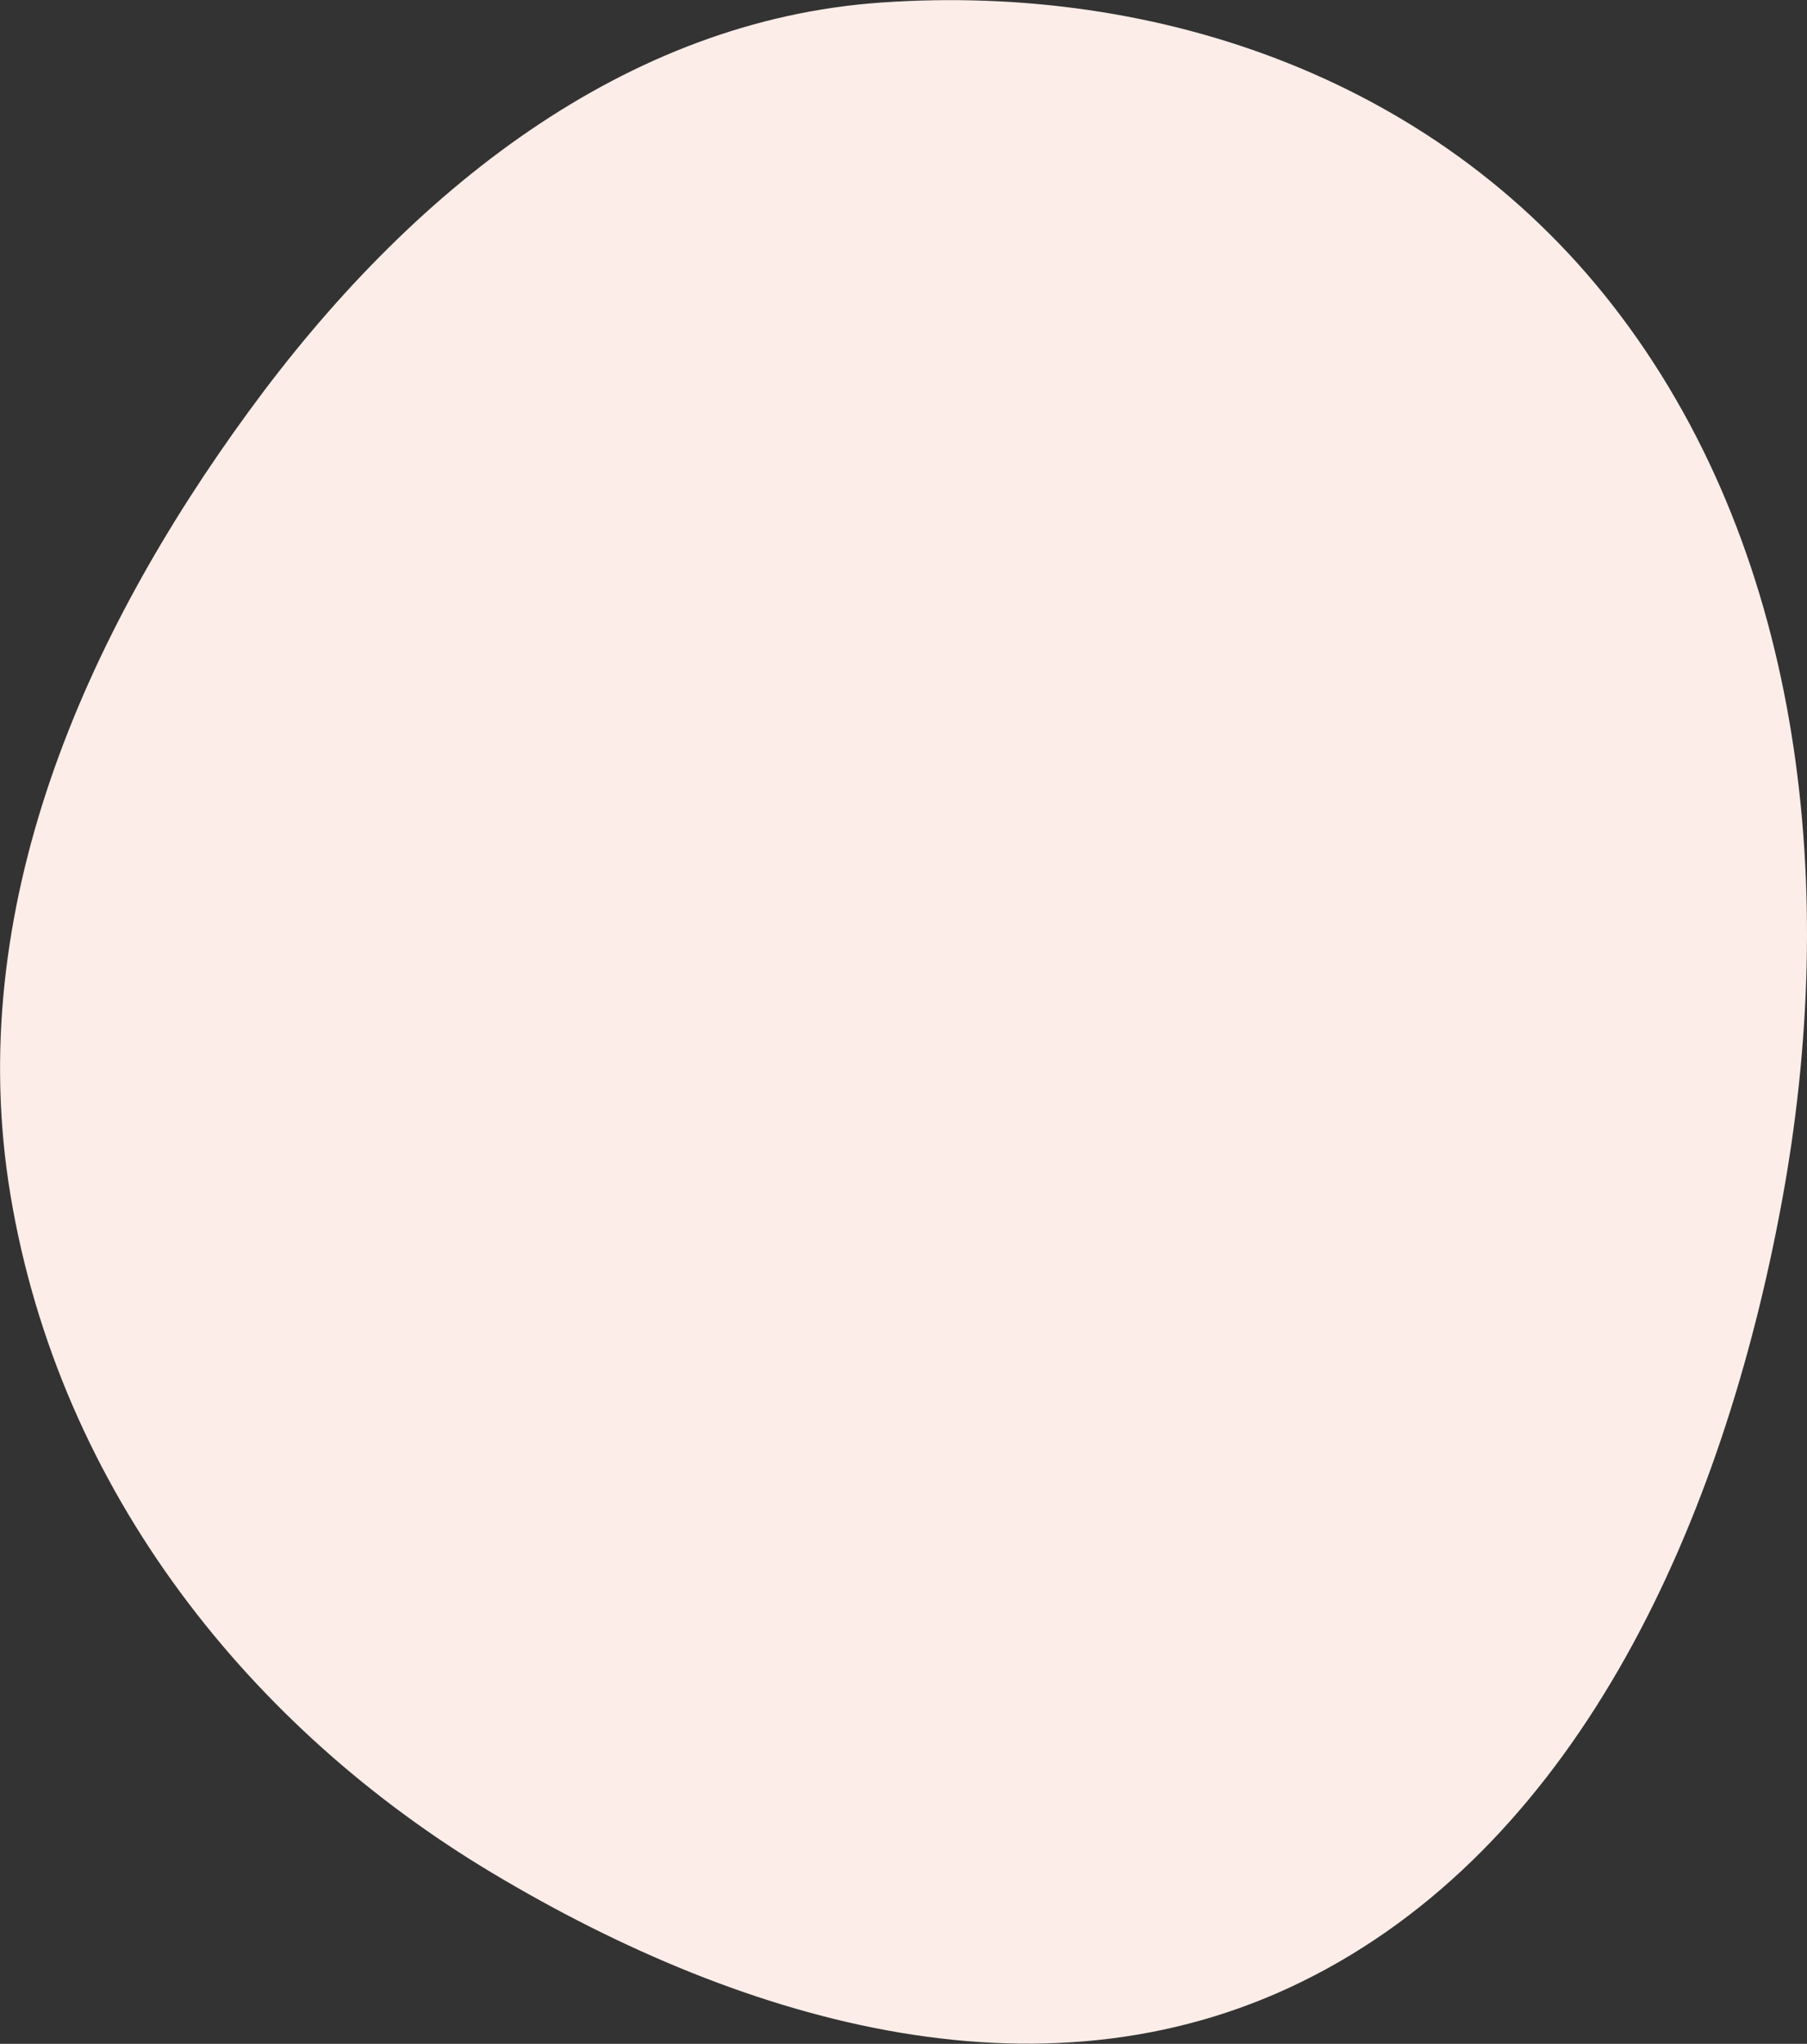 <?xml version="1.0" encoding="UTF-8"?> <!-- Generator: Adobe Illustrator 23.0.1, SVG Export Plug-In . SVG Version: 6.00 Build 0) --> <svg xmlns="http://www.w3.org/2000/svg" xmlns:xlink="http://www.w3.org/1999/xlink" id="Layer_1" x="0px" y="0px" viewBox="0 0 572 647" style="enable-background:new 0 0 572 647;" xml:space="preserve"><rect x="0" y="0" width="572" height="647" fill="#333333" stroke="none"/> <style type="text/css"> .st0{fill-rule:evenodd;clip-rule:evenodd;fill:#FCEDE8;} </style> <path class="st0" d="M279,0.8c87.7-6.1,177.9,24.3,234.2,99.4c57.8,77,69,182.2,50.8,280.4c-18.7,101.3-63.7,201-147.9,244.7 c-83.2,43.3-179.4,16-260.3-32.4C79.9,547.5,19,472.6,3.3,378.2c-15-90.3,23.4-176.7,75.4-247.9C129.9,60.1,197.9,6.4,279,0.8z"></path> </svg> 
